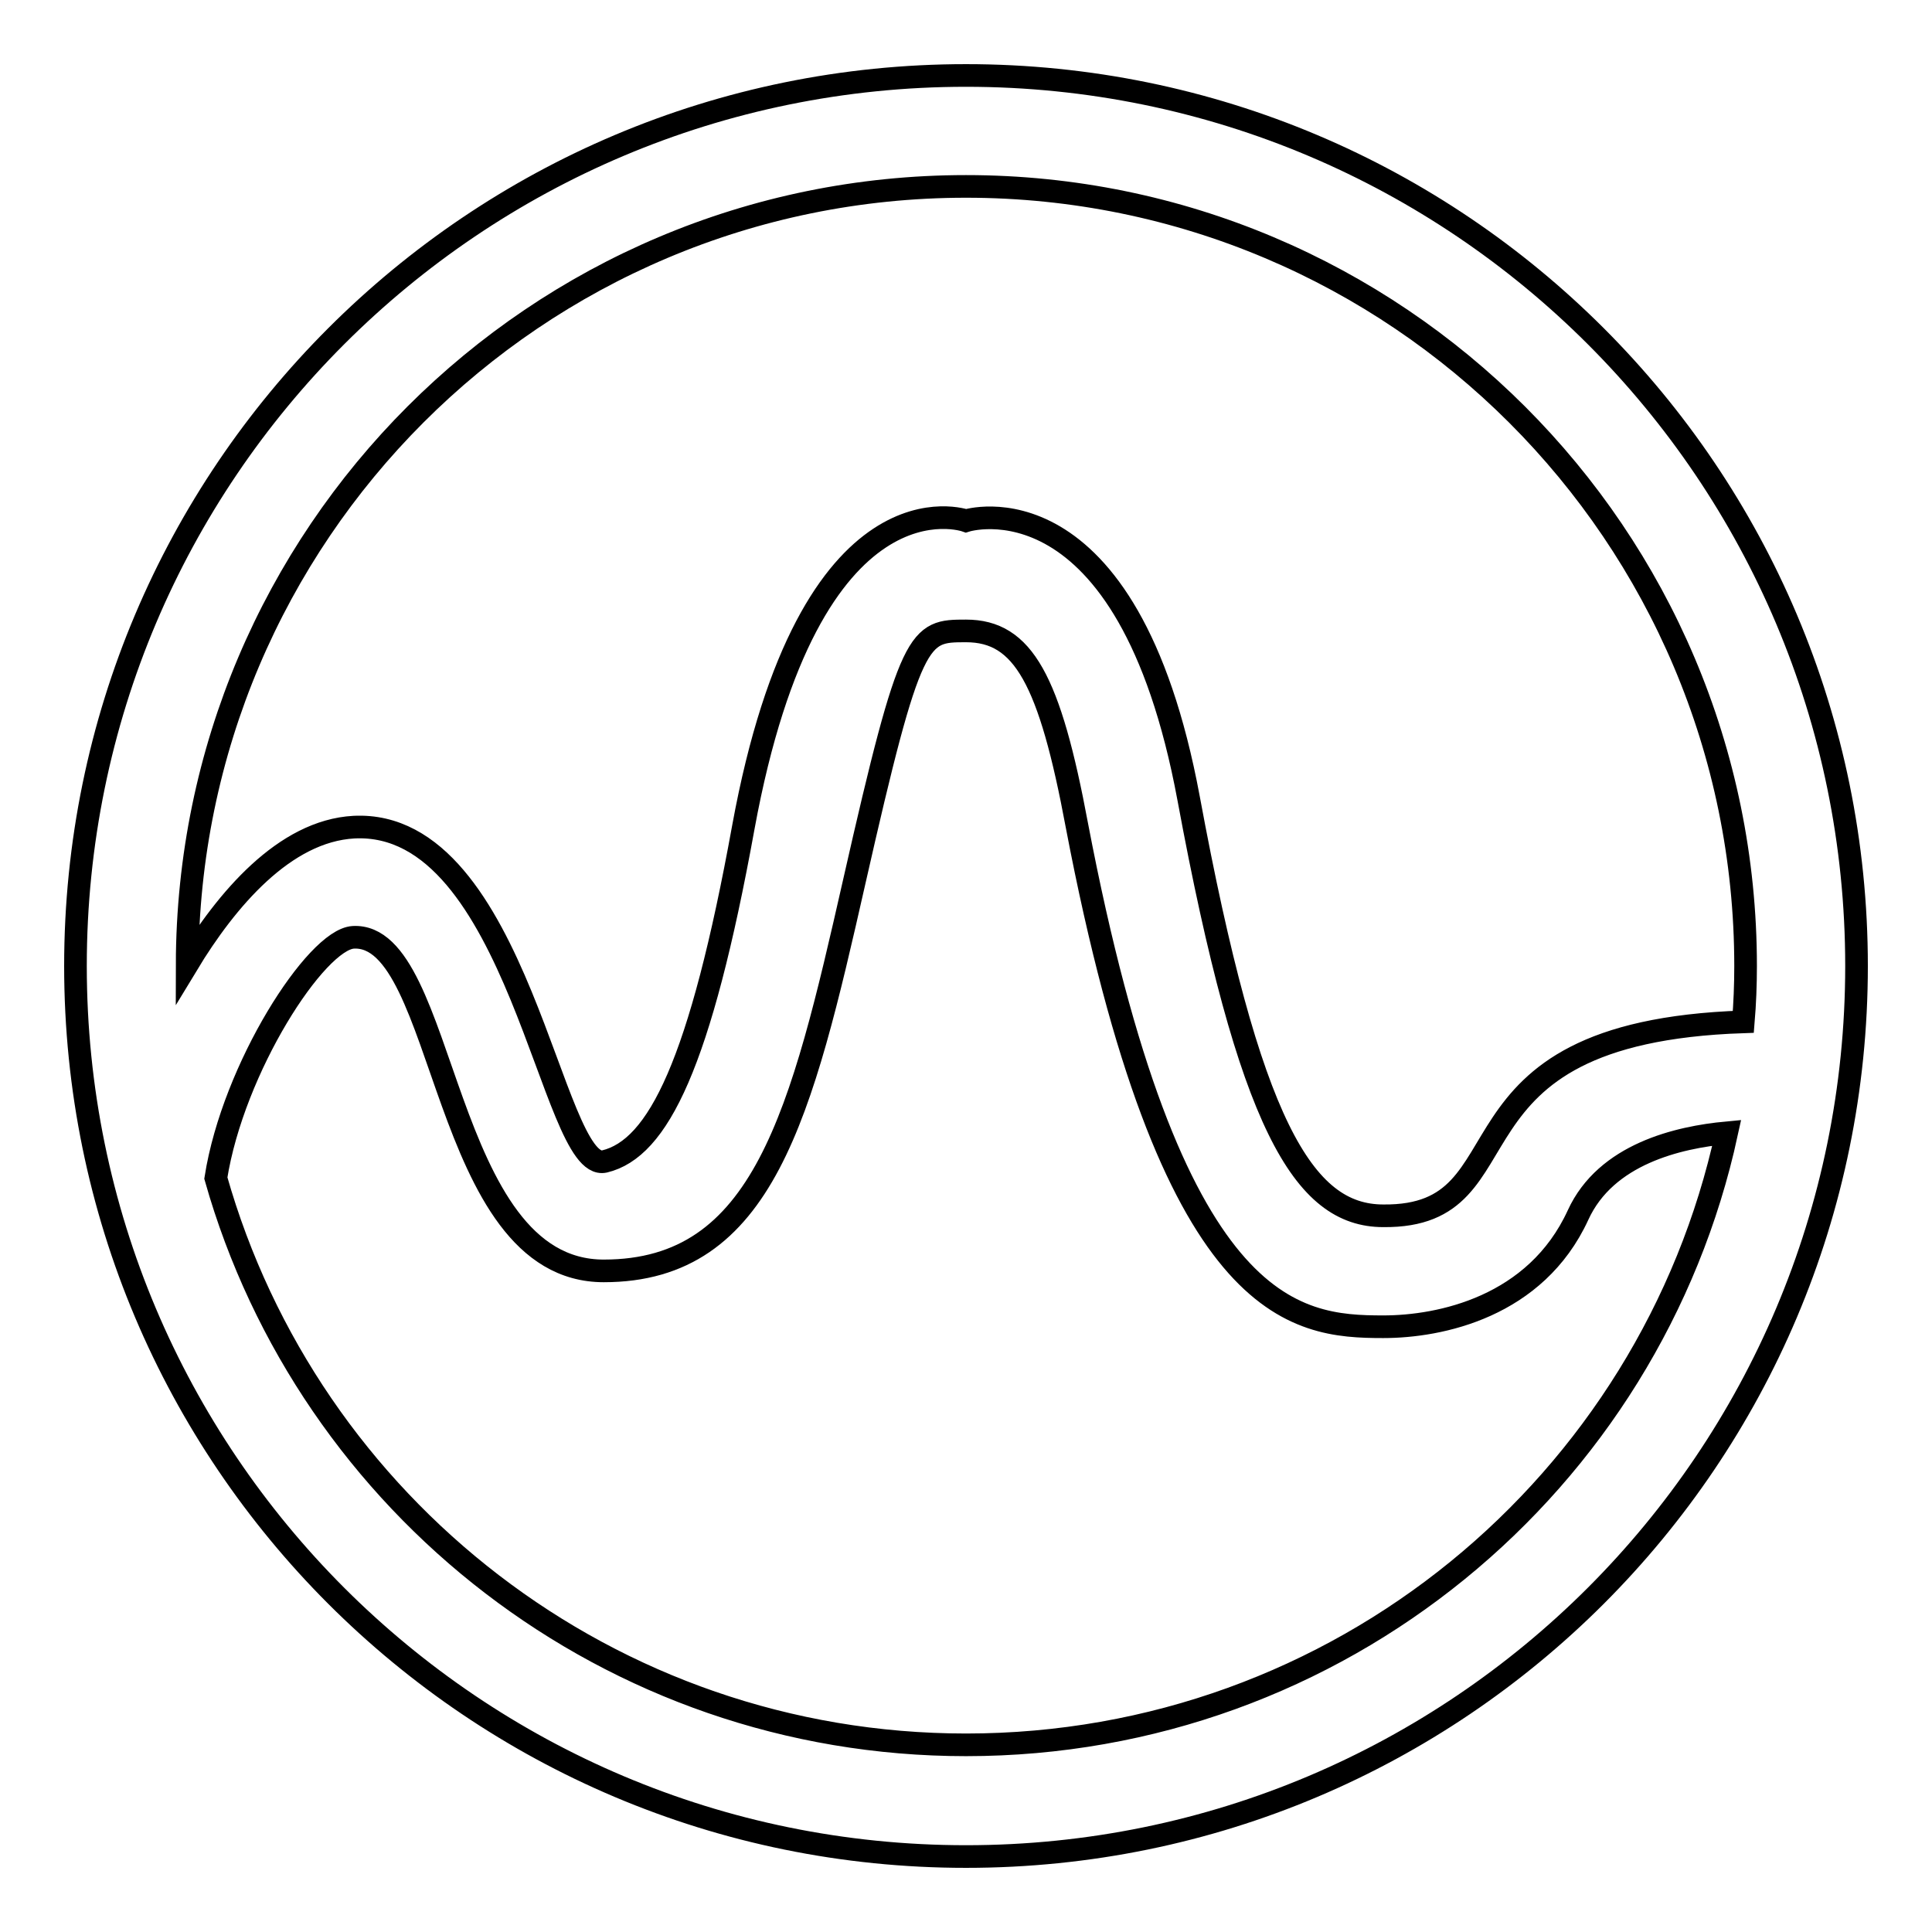 <?xml version="1.0" encoding="utf-8"?>
<!-- Svg Vector Icons : http://www.onlinewebfonts.com/icon -->
<!DOCTYPE svg PUBLIC "-//W3C//DTD SVG 1.1//EN" "http://www.w3.org/Graphics/SVG/1.1/DTD/svg11.dtd">
<svg version="1.1" xmlns="http://www.w3.org/2000/svg" xmlns:xlink="http://www.w3.org/1999/xlink" x="0px" y="0px" viewBox="0 0 256 256" enable-background="new 0 0 256 256" xml:space="preserve">
<g><g><path stroke-width="3" fill-opacity="0" stroke="#000000"  d="M128,10C62.8,10,10,62.8,10,128c0,65.2,52.8,118,118,118c65.2,0,118-52.8,118-118C246,62.8,193.2,10,128,10z M128,24.7c57,0,103.3,46.2,103.3,103.3c0,2.5-0.1,5-0.3,7.4c-41.7,1.4-27.6,25.9-47.7,25.7c-10.6,0-17.8-12.1-25.8-55.3C149.4,62.2,128,69,128,69s-20.7-7.4-29.5,40.6c-5.7,31.4-11.3,42.6-18.4,44.3c-7,1.6-11.4-45.4-33.2-44.3c-9.2,0.5-16.9,9.6-22.1,18.2C24.9,70.9,71,24.7,128,24.7z M128,231.2c-47.2,0-87.1-31.7-99.4-75.1c2.3-14.6,13.3-31.6,18.2-31.9c12.5-0.7,11.5,44.2,33.2,44.2c21.2,0,26.2-20.7,33.2-51.6c7.5-33.1,8.5-33.2,14.8-33.2c7.6,0,11.1,6.5,14.7,25.8c12.4,64.9,28.8,66.4,40.6,66.4c7.5,0,20.2-2.6,25.8-14.8c3.7-8.1,13.3-10.3,19.7-10.9C218.7,196.6,177.4,231.2,128,231.2z"/></g></g>
</svg>